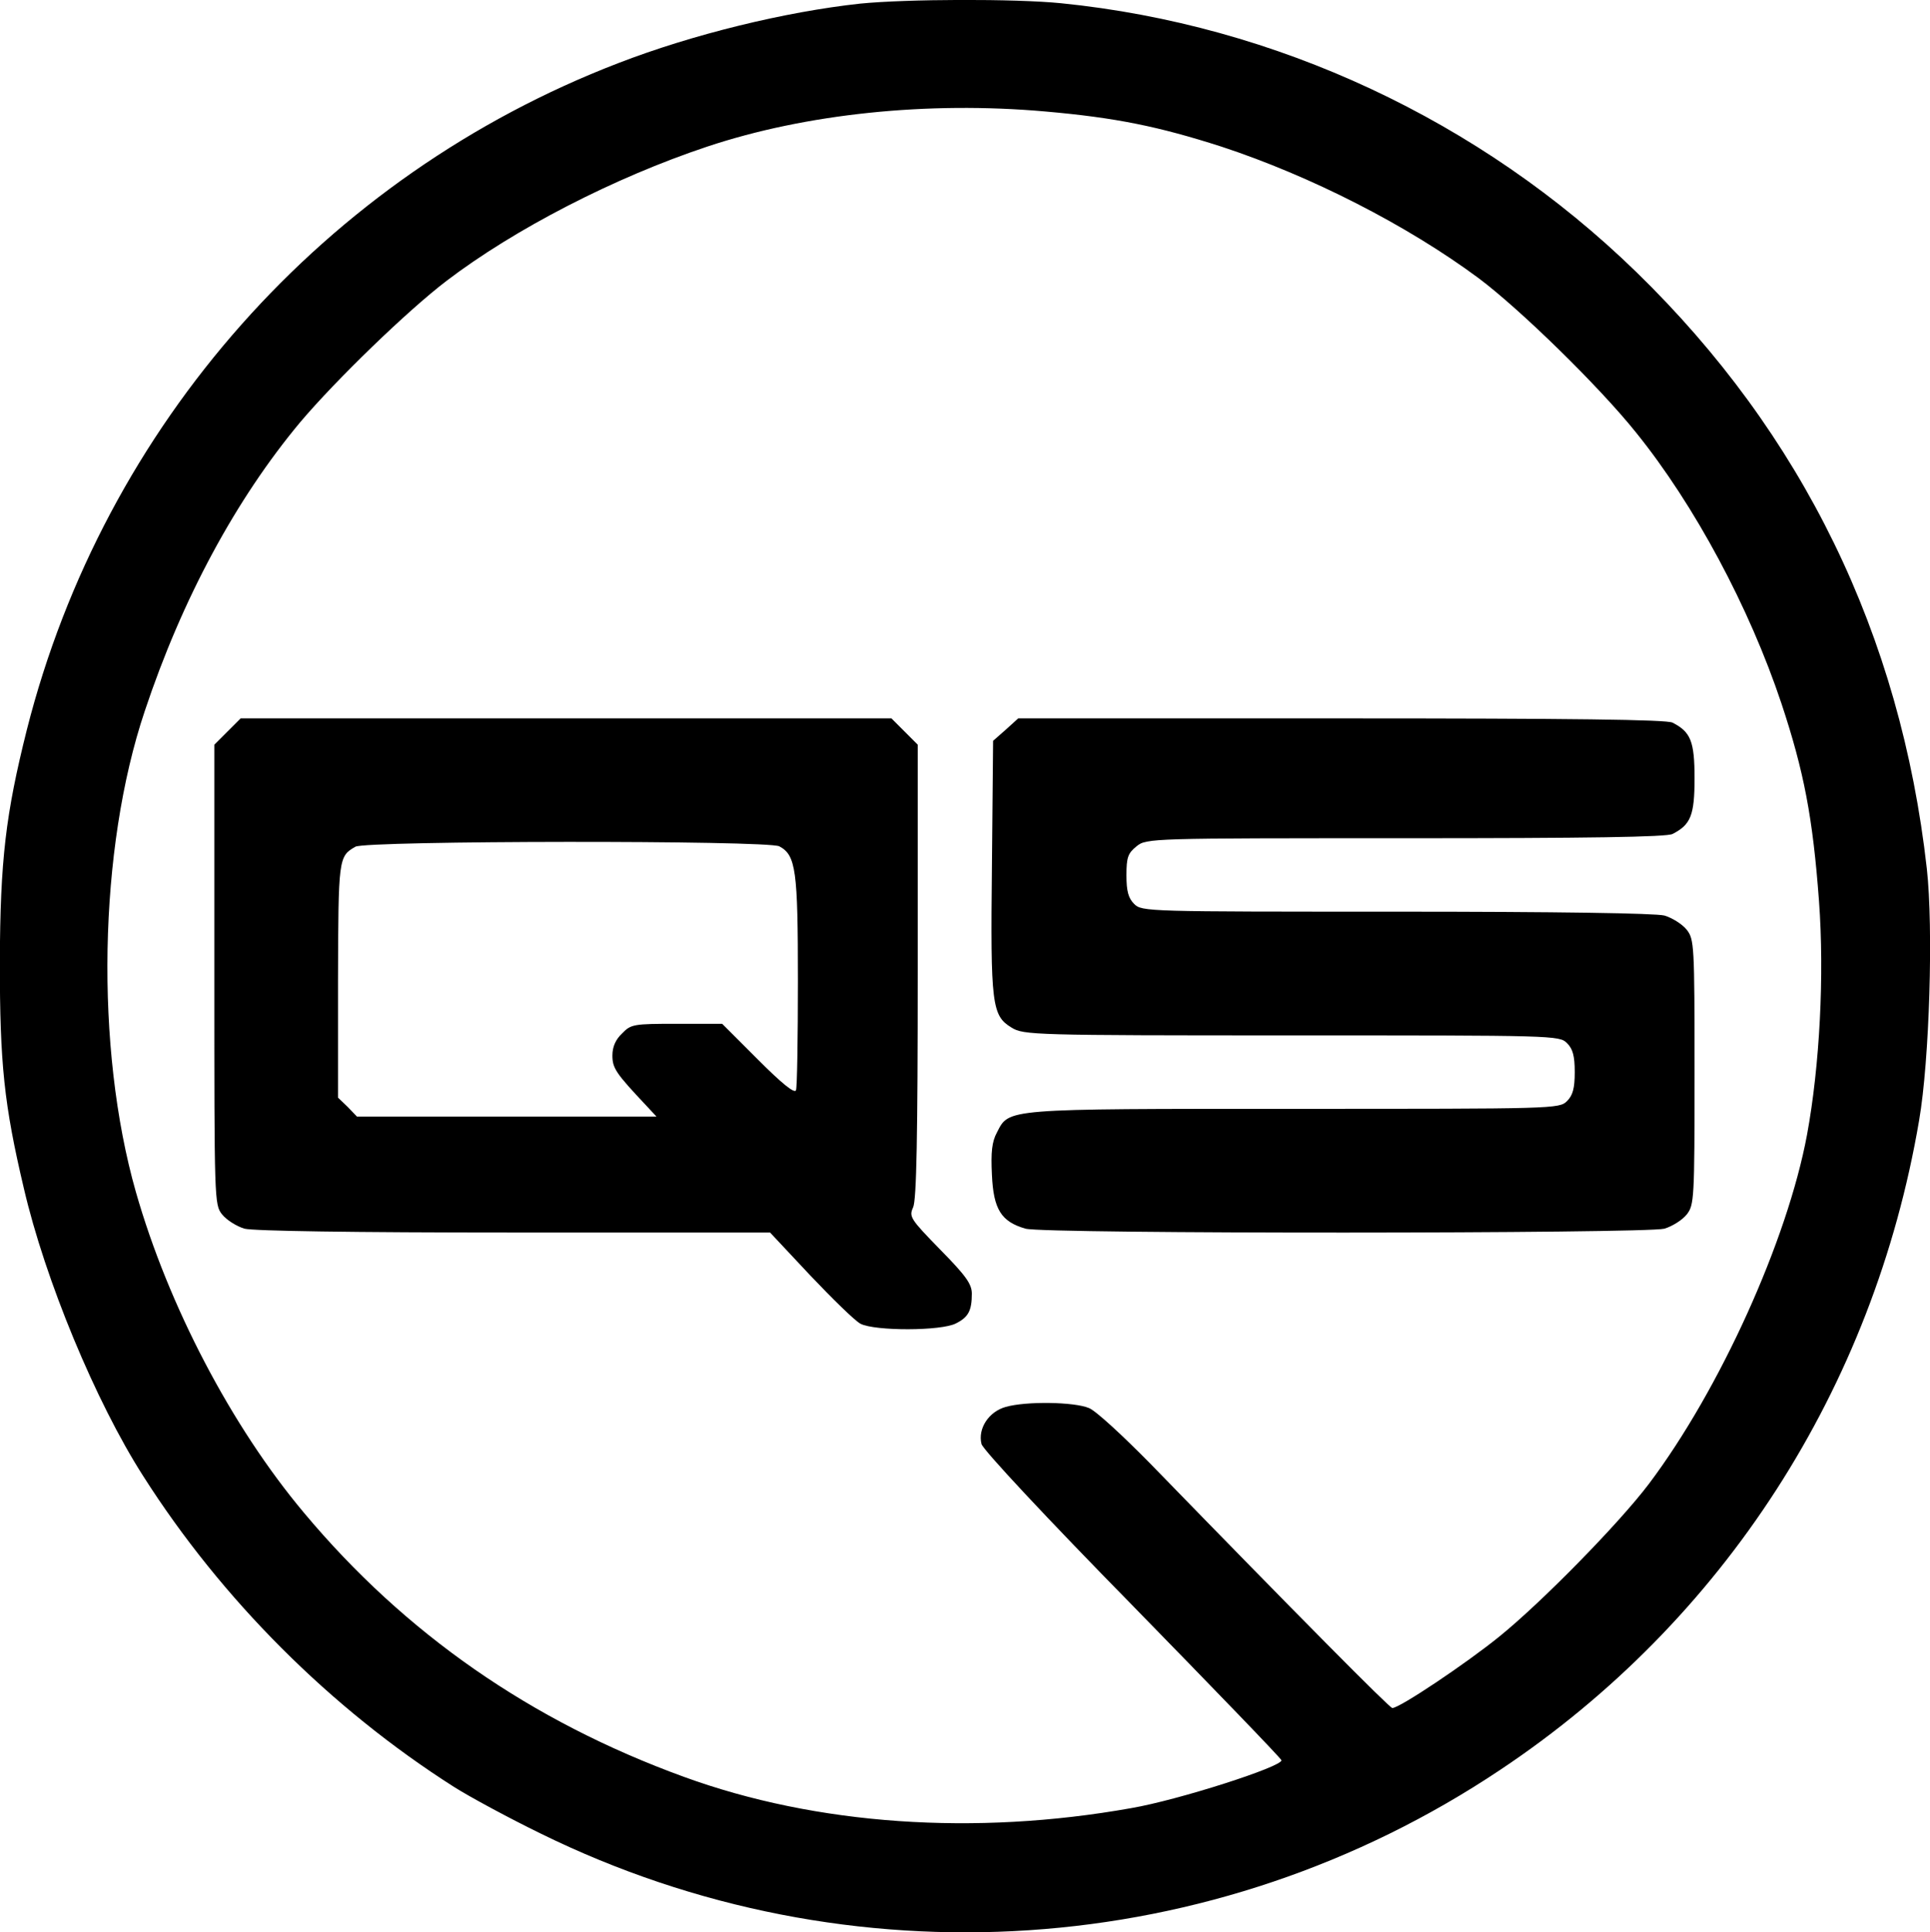 <?xml version="1.0" standalone="no"?>
<!DOCTYPE svg PUBLIC "-//W3C//DTD SVG 20010904//EN"
 "http://www.w3.org/TR/2001/REC-SVG-20010904/DTD/svg10.dtd">
<svg version="1.0" xmlns="http://www.w3.org/2000/svg"
 width="499.374pt" height="499.849pt" viewBox="0 0 499.374 499.849"
 preserveAspectRatio="xMidYMid meet">
<g transform="translate(-6.544,504.837) scale(0.1,-0.1)"
fill="#000000" stroke="none">
<path d="M2291 5039 c-193 -21 -432 -79 -626 -154 -759 -292 -1330 -936 -1530
-1724 -55 -219 -69 -338 -70 -601 0 -264 11 -369 62 -585 55 -237 186 -553
309 -745 203 -319 485 -601 804 -804 41 -26 143 -81 225 -121 798 -392 1743
-329 2482 165 578 385 966 987 1084 1680 27 157 37 498 20 651 -68 606 -322
1126 -752 1544 -403 392 -932 639 -1488 695 -121 12 -399 11 -520 -1z m479
-279 c183 -16 294 -39 456 -91 231 -76 480 -203 665 -340 107 -80 313 -281
408 -400 151 -187 293 -452 376 -701 58 -175 81 -294 97 -511 14 -190 2 -425
-31 -604 -51 -274 -226 -660 -409 -903 -77 -102 -277 -306 -387 -395 -85 -69
-258 -185 -277 -185 -7 0 -241 236 -628 634 -69 70 -139 135 -157 142 -38 16
-162 18 -215 3 -44 -12 -73 -56 -63 -96 3 -14 169 -192 389 -416 211 -216 385
-396 387 -402 4 -16 -266 -103 -389 -124 -404 -72 -814 -44 -1157 81 -396 144
-722 371 -983 683 -188 224 -351 536 -435 830 -106 372 -97 887 23 1244 97
291 236 548 402 747 93 110 278 289 379 366 176 134 434 267 674 347 255 85
570 118 875 91z"/>
<path d="M654 3156 l-34 -34 0 -595 c0 -584 0 -595 20 -620 12 -15 38 -31 58
-37 24 -6 276 -10 699 -10 l661 0 104 -111 c57 -60 115 -117 130 -125 37 -19
209 -19 247 1 32 16 41 33 41 77 0 25 -16 47 -82 114 -77 79 -81 85 -70 109 9
19 12 187 12 611 l0 586 -34 34 -34 34 -842 0 -842 0 -34 -34z m1428 -297 c43
-23 48 -62 48 -348 0 -148 -2 -276 -5 -283 -4 -9 -37 18 -98 79 l-93 93 -118
0 c-111 0 -118 -1 -141 -25 -17 -16 -25 -35 -25 -57 0 -33 9 -46 88 -130 l26
-28 -388 0 -387 0 -24 25 -25 24 0 303 c1 316 1 321 45 346 27 16 1067 17
1097 1z"/>
<path d="M2668 3161 l-33 -29 -3 -324 c-4 -360 0 -387 51 -418 31 -19 56 -20
725 -20 679 0 692 0 712 -20 15 -15 20 -33 20 -75 0 -42 -5 -60 -20 -75 -20
-20 -33 -20 -705 -20 -755 0 -738 1 -770 -61 -13 -24 -16 -51 -13 -110 4 -89
24 -121 87 -139 50 -14 1603 -13 1653 0 20 6 46 22 58 37 19 25 20 38 20 368
0 330 -1 343 -20 368 -12 15 -38 31 -58 37 -24 6 -275 10 -694 10 -645 0 -658
0 -678 20 -15 15 -20 33 -20 74 0 47 4 57 26 75 26 21 34 21 696 21 473 0 676
3 691 11 47 24 57 48 57 144 0 96 -10 120 -57 144 -15 8 -262 11 -857 11
l-836 0 -32 -29z"/>
</g>
</svg>
